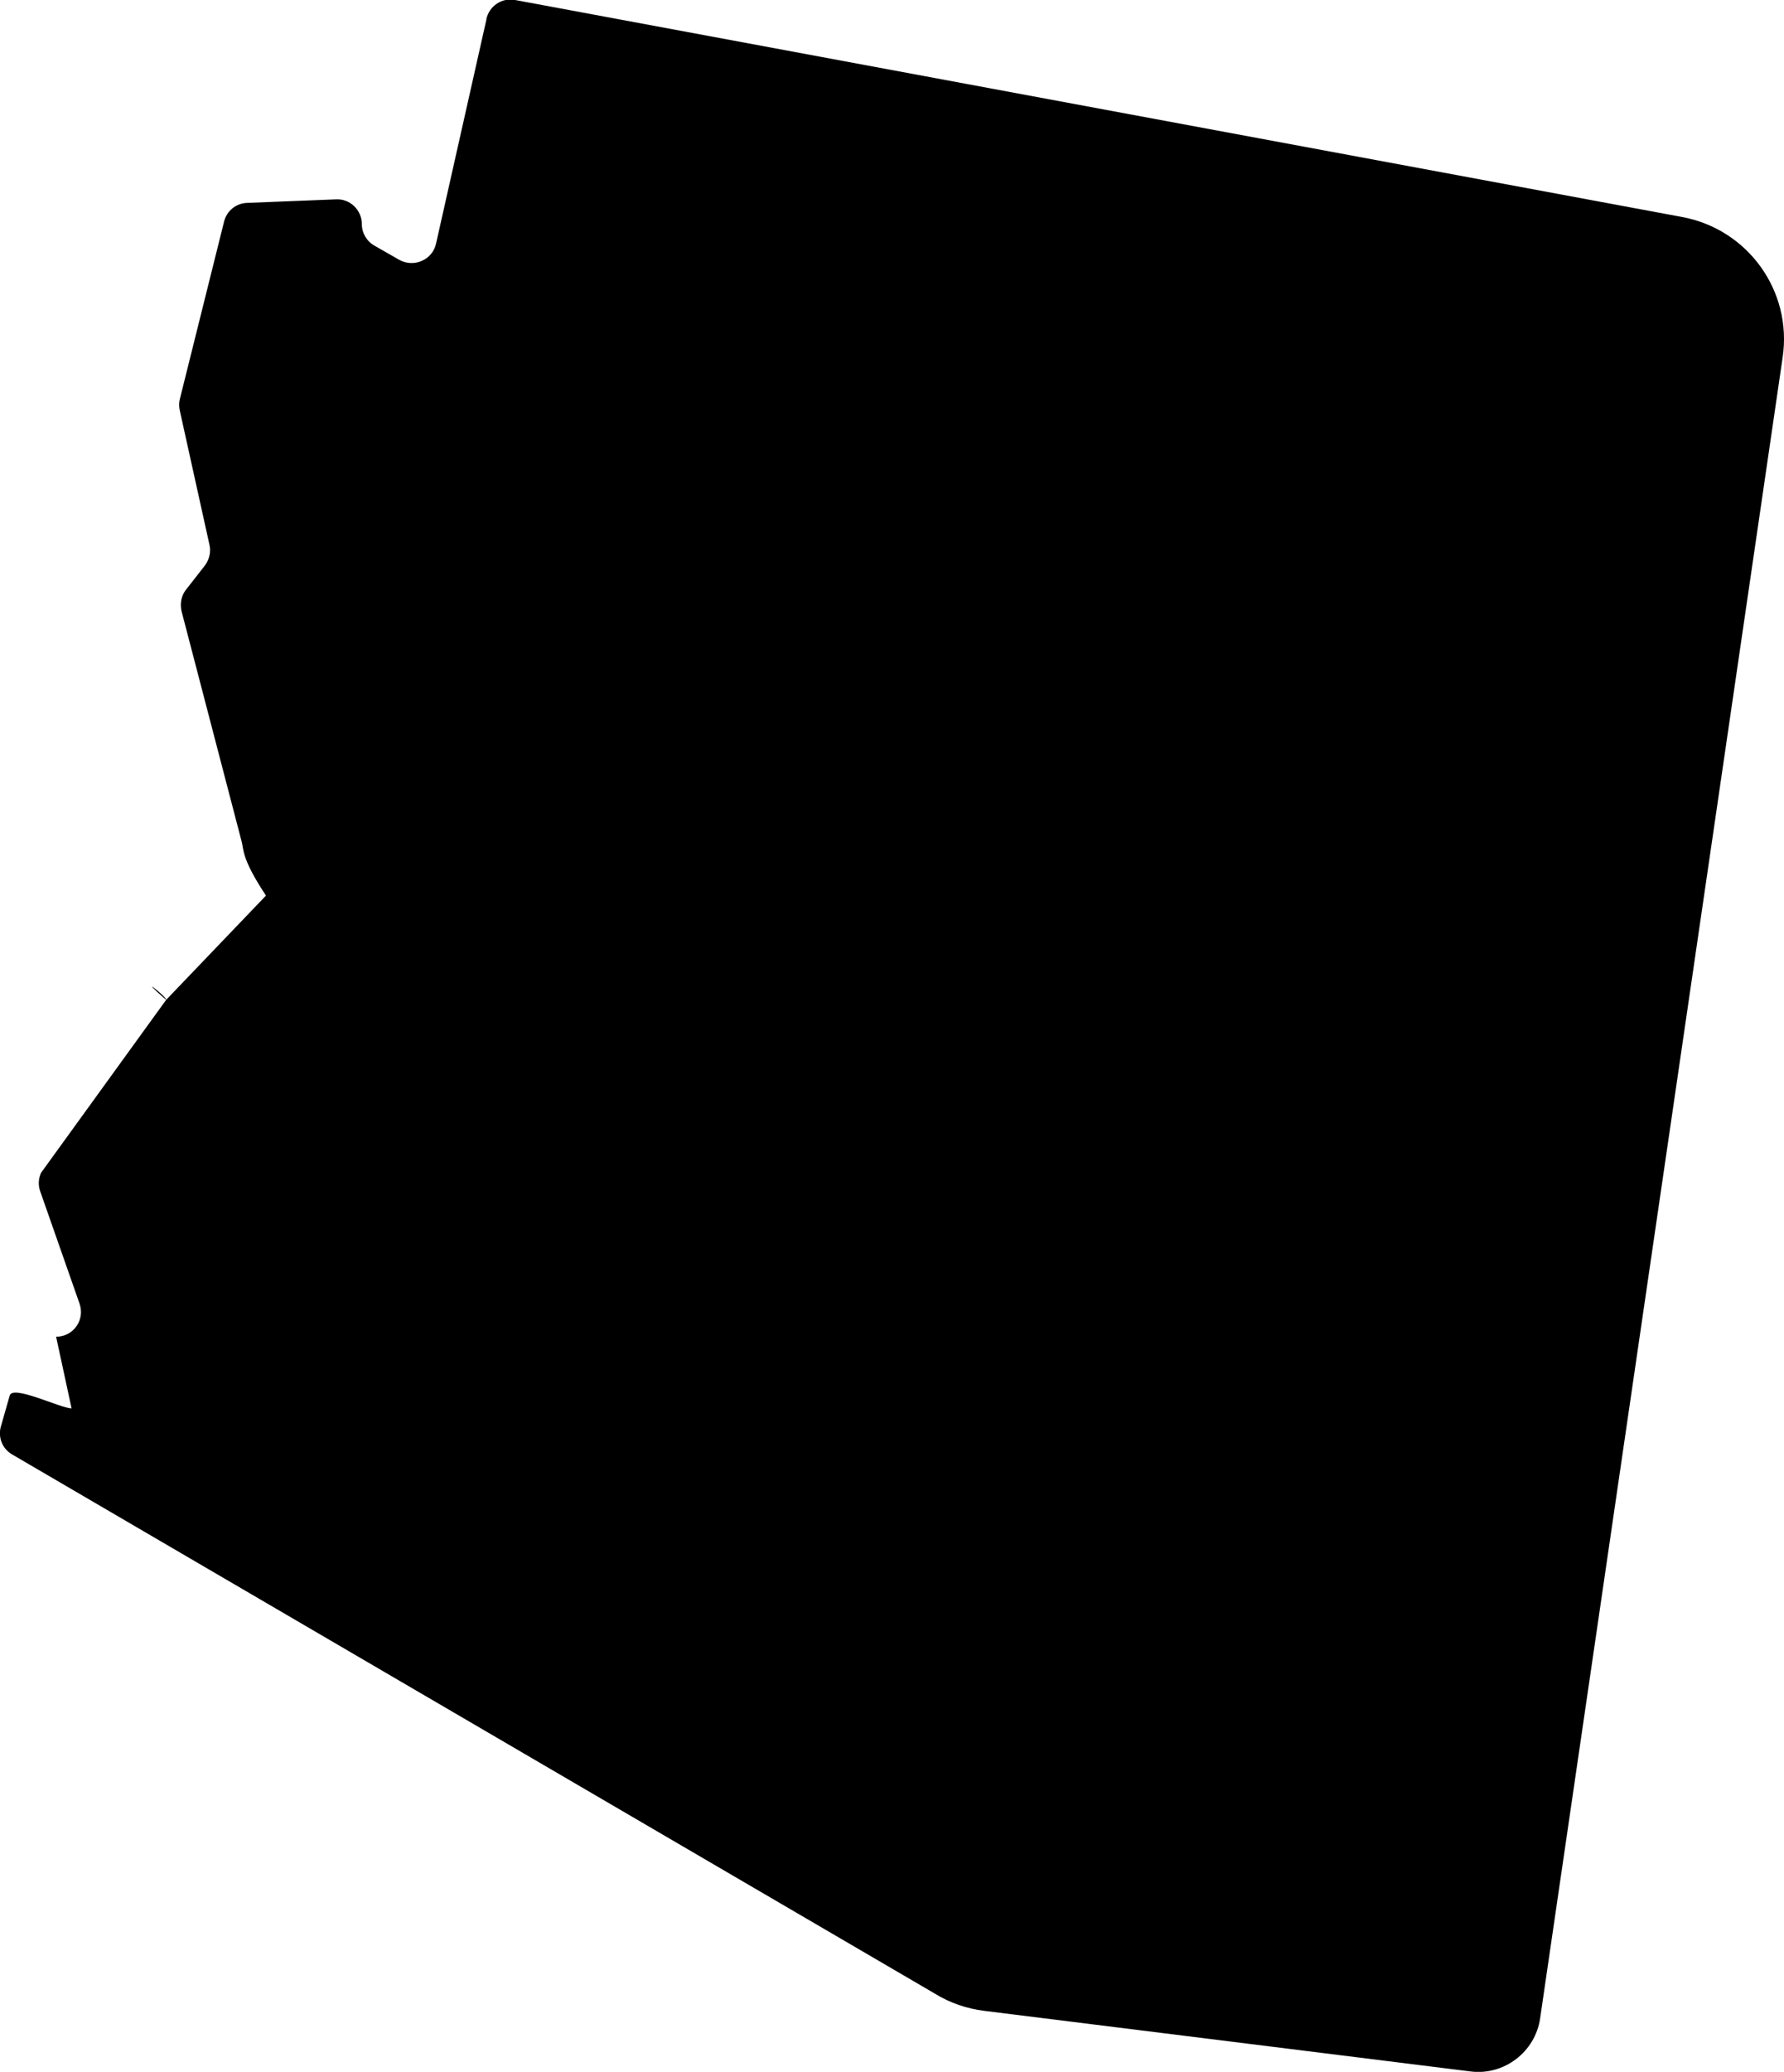 <?xml version="1.0" encoding="UTF-8"?>
<svg id="Layer_2" data-name="Layer 2" xmlns="http://www.w3.org/2000/svg" viewBox="0 0 40.38 46.87">
  <defs>
    <style>
      .cls-1 {
        stroke-width: 0px;
      }
    </style>
  </defs>
  <g id="AZ">
    <path class="cls-1" d="m11.01.44l-1.14,5.07c-.08.37-.5.55-.83.37l-.56-.32c-.18-.1-.29-.29-.29-.49h0c0-.32-.27-.58-.59-.56l-2.01.08c-.25.01-.46.18-.52.43l-1,4.01c-.02.08-.02.17,0,.26l.67,3.03c.04.16,0,.33-.1.47l-.43.55c-.11.14-.14.32-.1.49l1.36,5.21c.05.19,0,.39.55,1.22l-2.26,2.36c-.73-.64.03-.06,0,0l-2.83,3.91c-.06.13-.07.28-.02.42l.89,2.54c.13.37-.14.75-.53.75l.35,1.62c-.25,0-1.33-.54-1.4-.29l-.2.7c-.07.24.03.5.25.63l20.89,12.2c.34.21.72.34,1.12.39l11,1.37c.76.1,1.47-.44,1.58-1.2l5.49-37.58c.22-1.49-.78-2.89-2.27-3.17L11.66,0c-.3-.06-.59.14-.65.43Z"/>
  </g>
</svg>